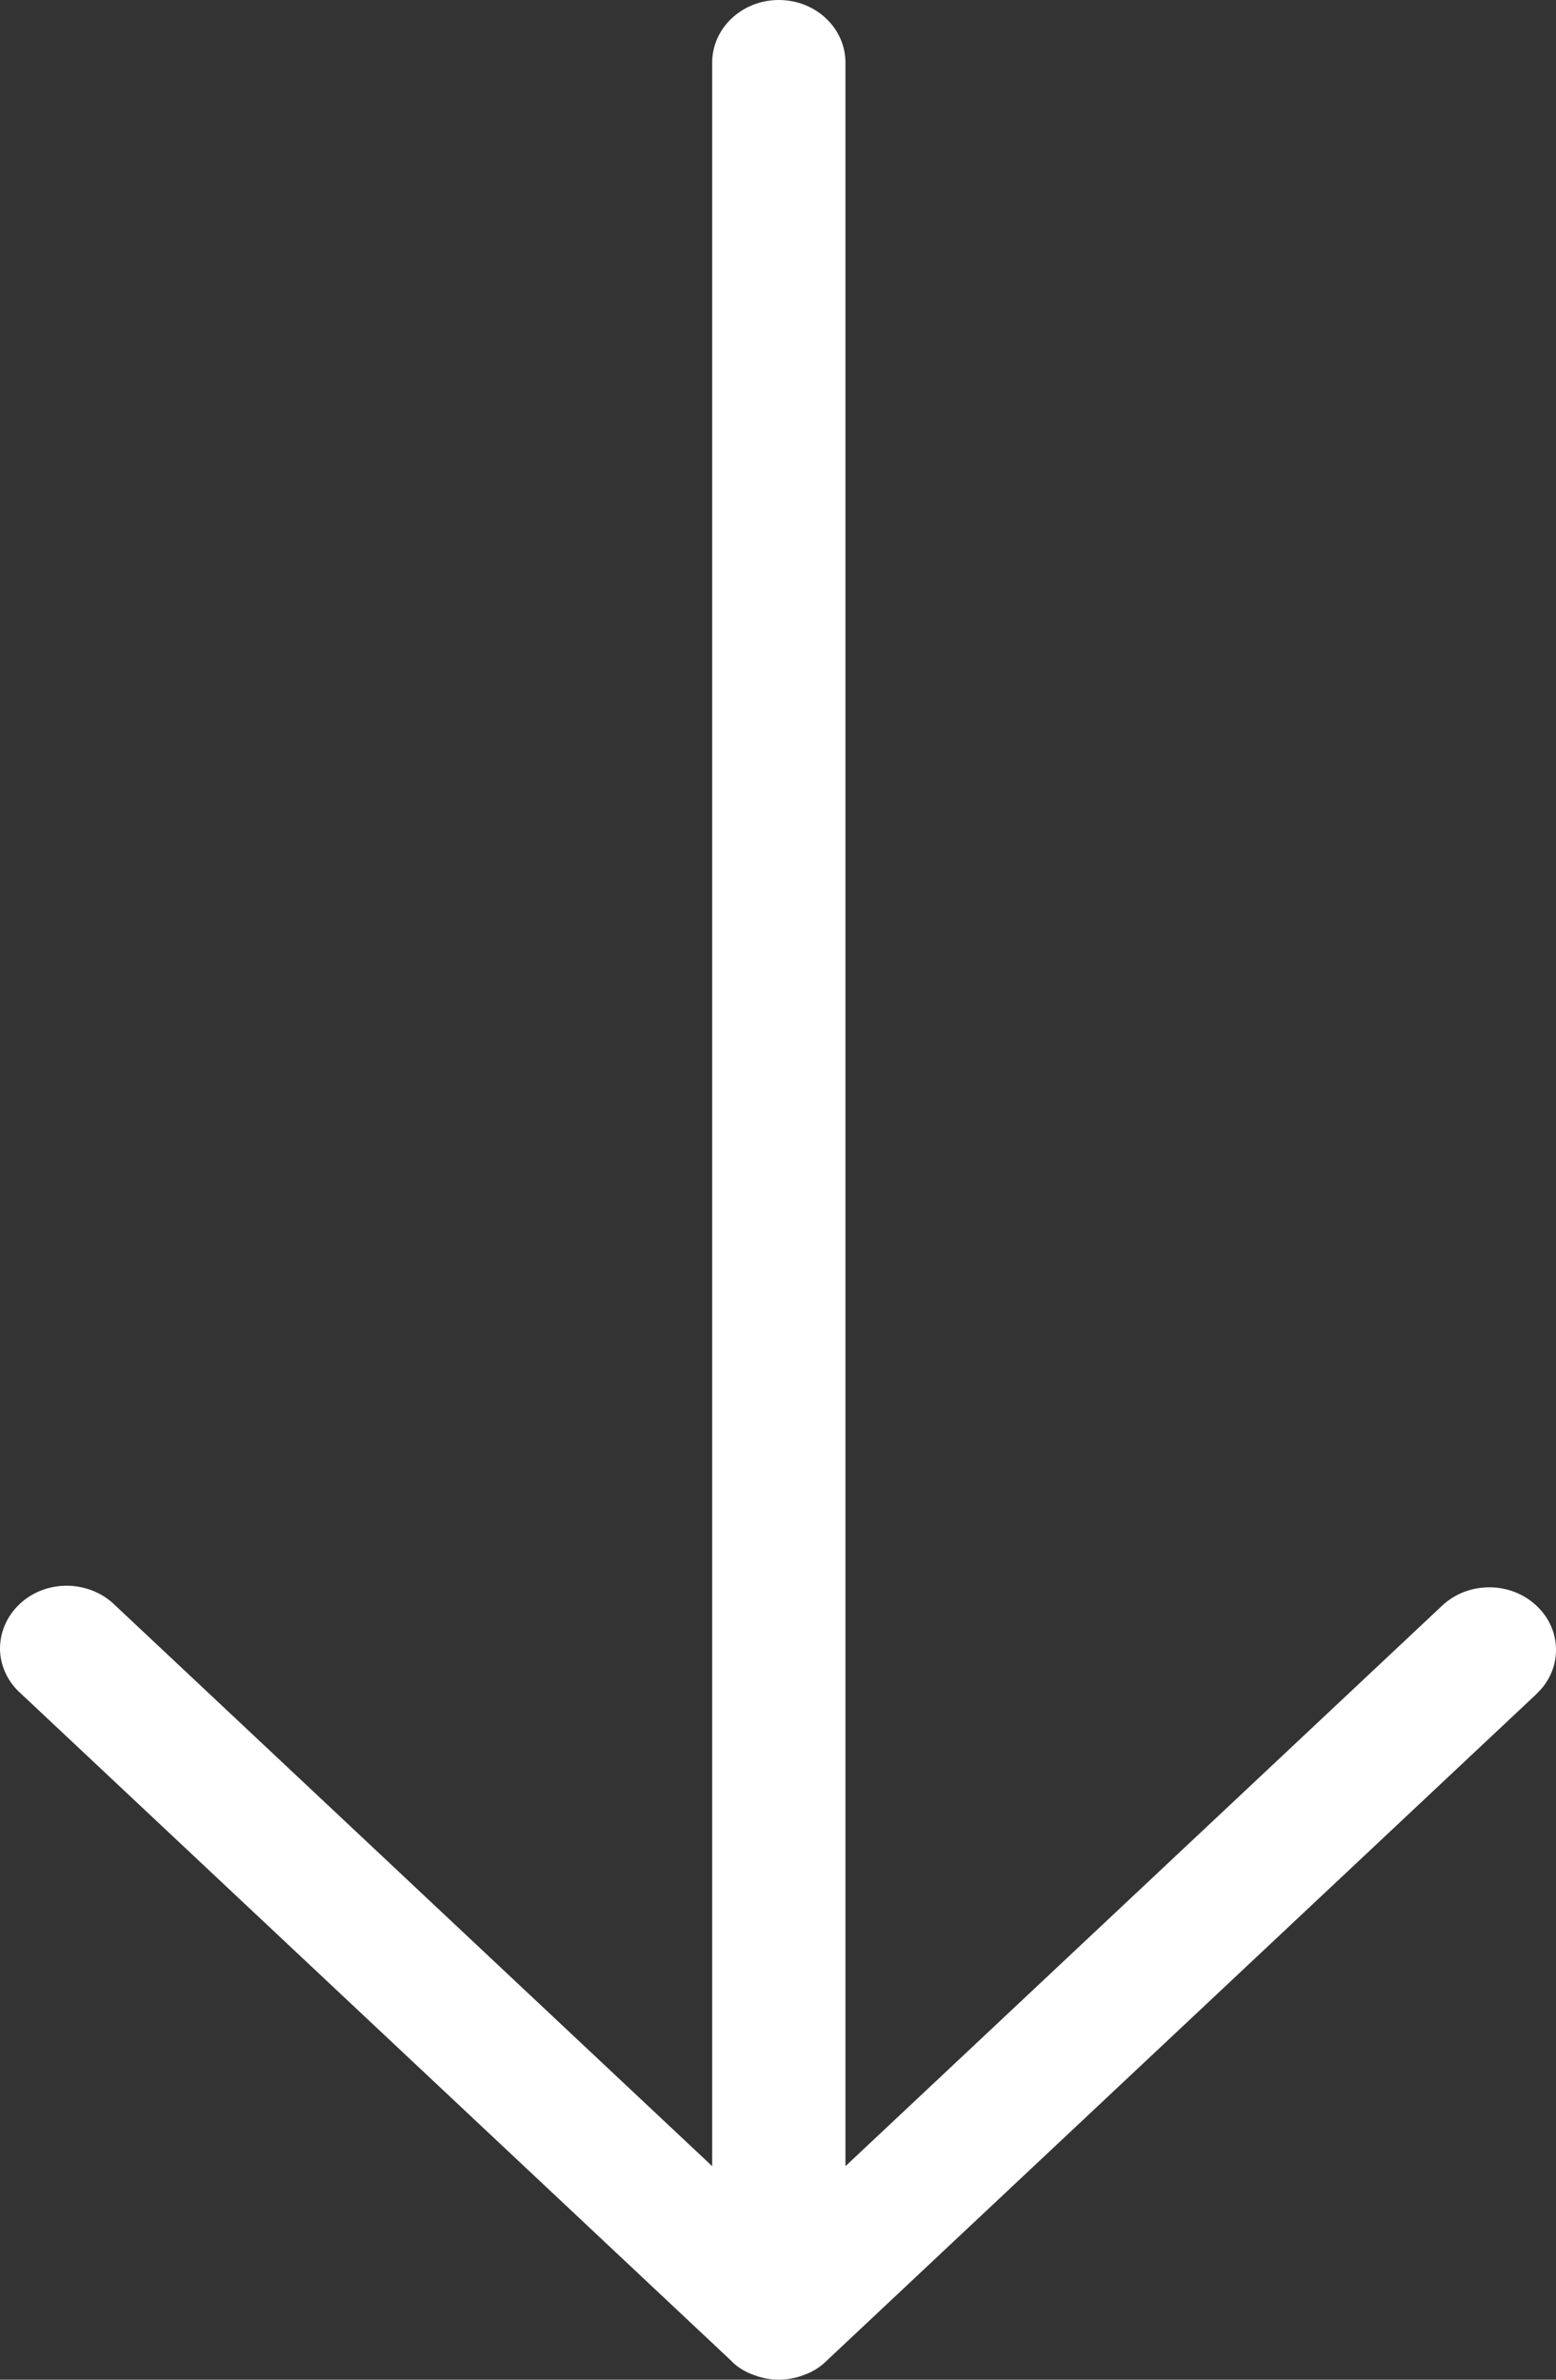 <svg width="17" height="26" viewBox="0 0 17 26" fill="none" xmlns="http://www.w3.org/2000/svg">
<rect x="0" y="0" width="17" height="26" fill="#333333" stroke="none"/>
<path d="M17 18.026C17 17.843 16.924 17.671 16.785 17.542C16.502 17.276 16.041 17.276 15.757 17.542L9.237 23.667V0.684C9.237 0.306 8.911 0 8.509 0C8.107 0 7.781 0.306 7.781 0.684V23.667L1.261 17.542C1.126 17.407 0.939 17.329 0.741 17.325C0.544 17.322 0.353 17.394 0.215 17.525C0.075 17.657 -0.002 17.834 3.16559e-05 18.021C0.004 18.205 0.087 18.381 0.233 18.508L7.996 25.8H7.994C8.06 25.865 8.14 25.914 8.227 25.945C8.407 26.018 8.611 26.018 8.791 25.945C8.878 25.914 8.958 25.865 9.024 25.8L16.787 18.508H16.785C16.924 18.381 17 18.207 17 18.026Z" fill="white"/>
</svg>

